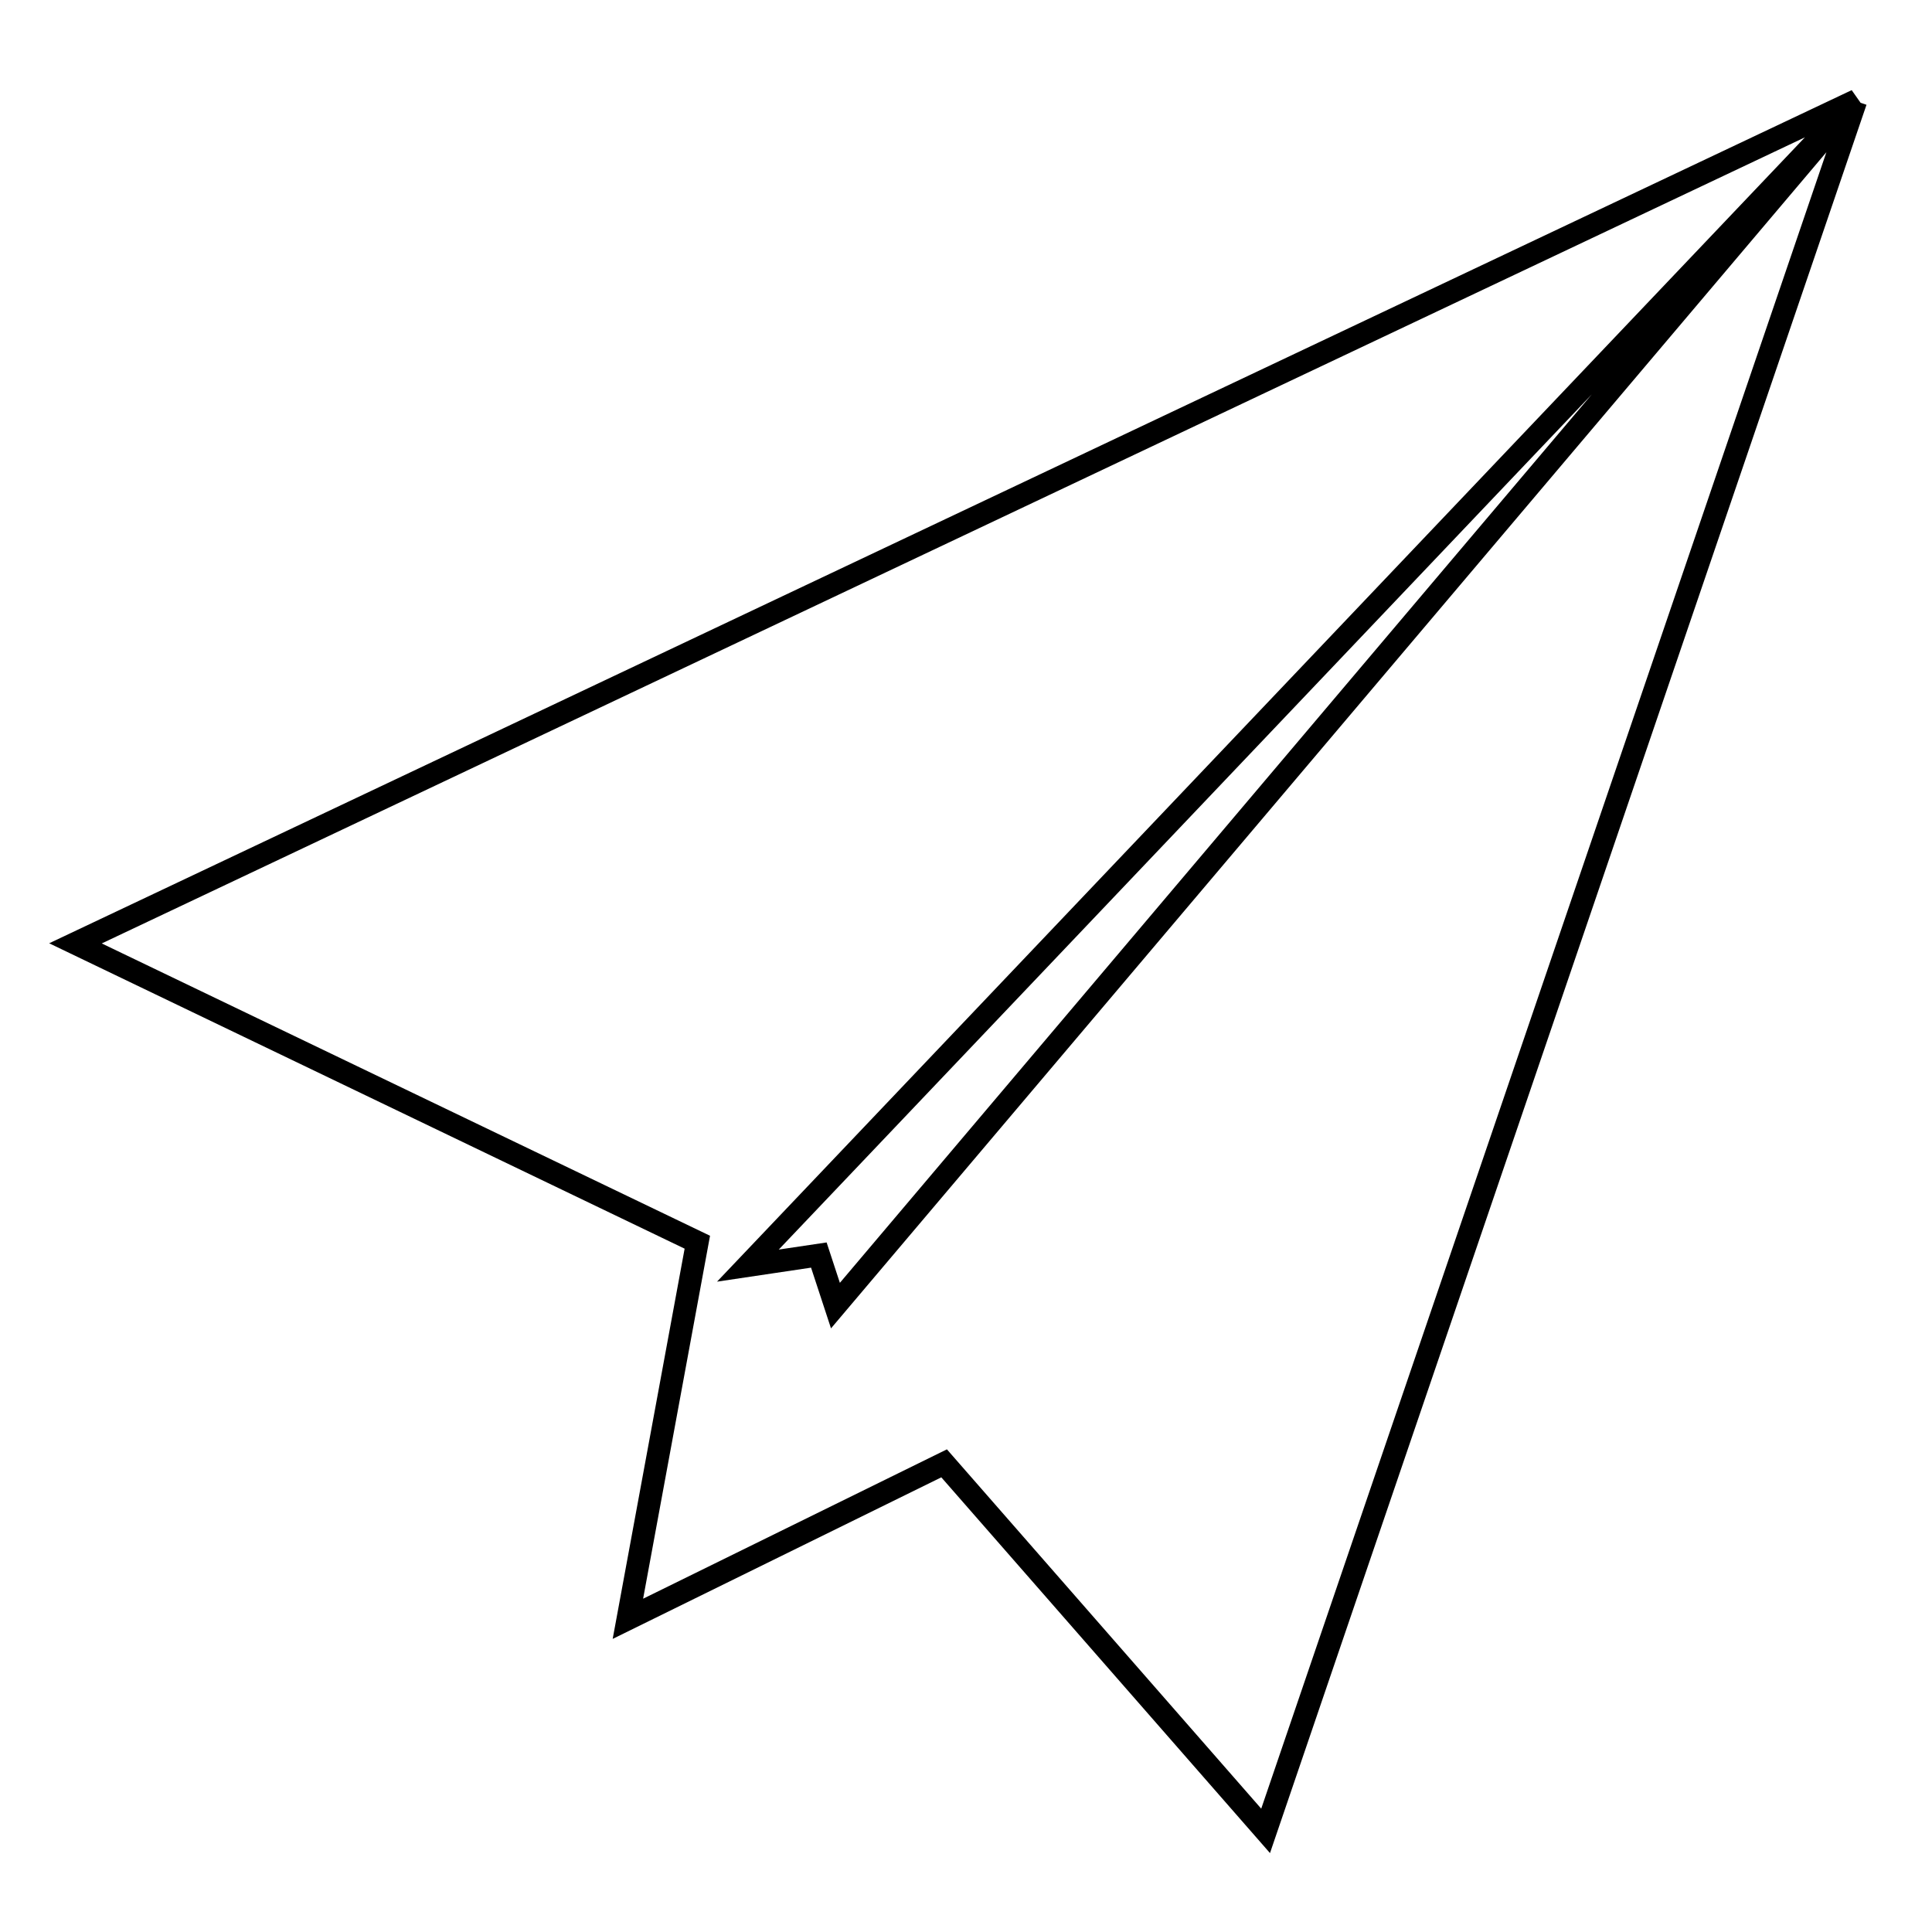 <?xml version="1.0" encoding="utf-8"?>
<!-- Svg Vector Icons : http://www.onlinewebfonts.com/icon -->
<!DOCTYPE svg PUBLIC "-//W3C//DTD SVG 1.1//EN" "http://www.w3.org/Graphics/SVG/1.1/DTD/svg11.dtd">
<svg version="1.1" xmlns="http://www.w3.org/2000/svg" xmlns:xlink="http://www.w3.org/1999/xlink" x="0px" y="0px" viewBox="0 0 256 256" enable-background="new 0 0 256 256" xml:space="preserve">
<g><g><path stroke-width="3" fill-opacity="0" stroke="#000000"  d="M10,125l82.4,39.6l-9.2,49.9l41.9-20.6l42.6,48.7l78.2-229.2l0.1-0.1L10,125z M110.7,173l-2.2-6.7l-9.4,1.4L245.6,13.6L110.7,173z"/></g></g>
</svg>